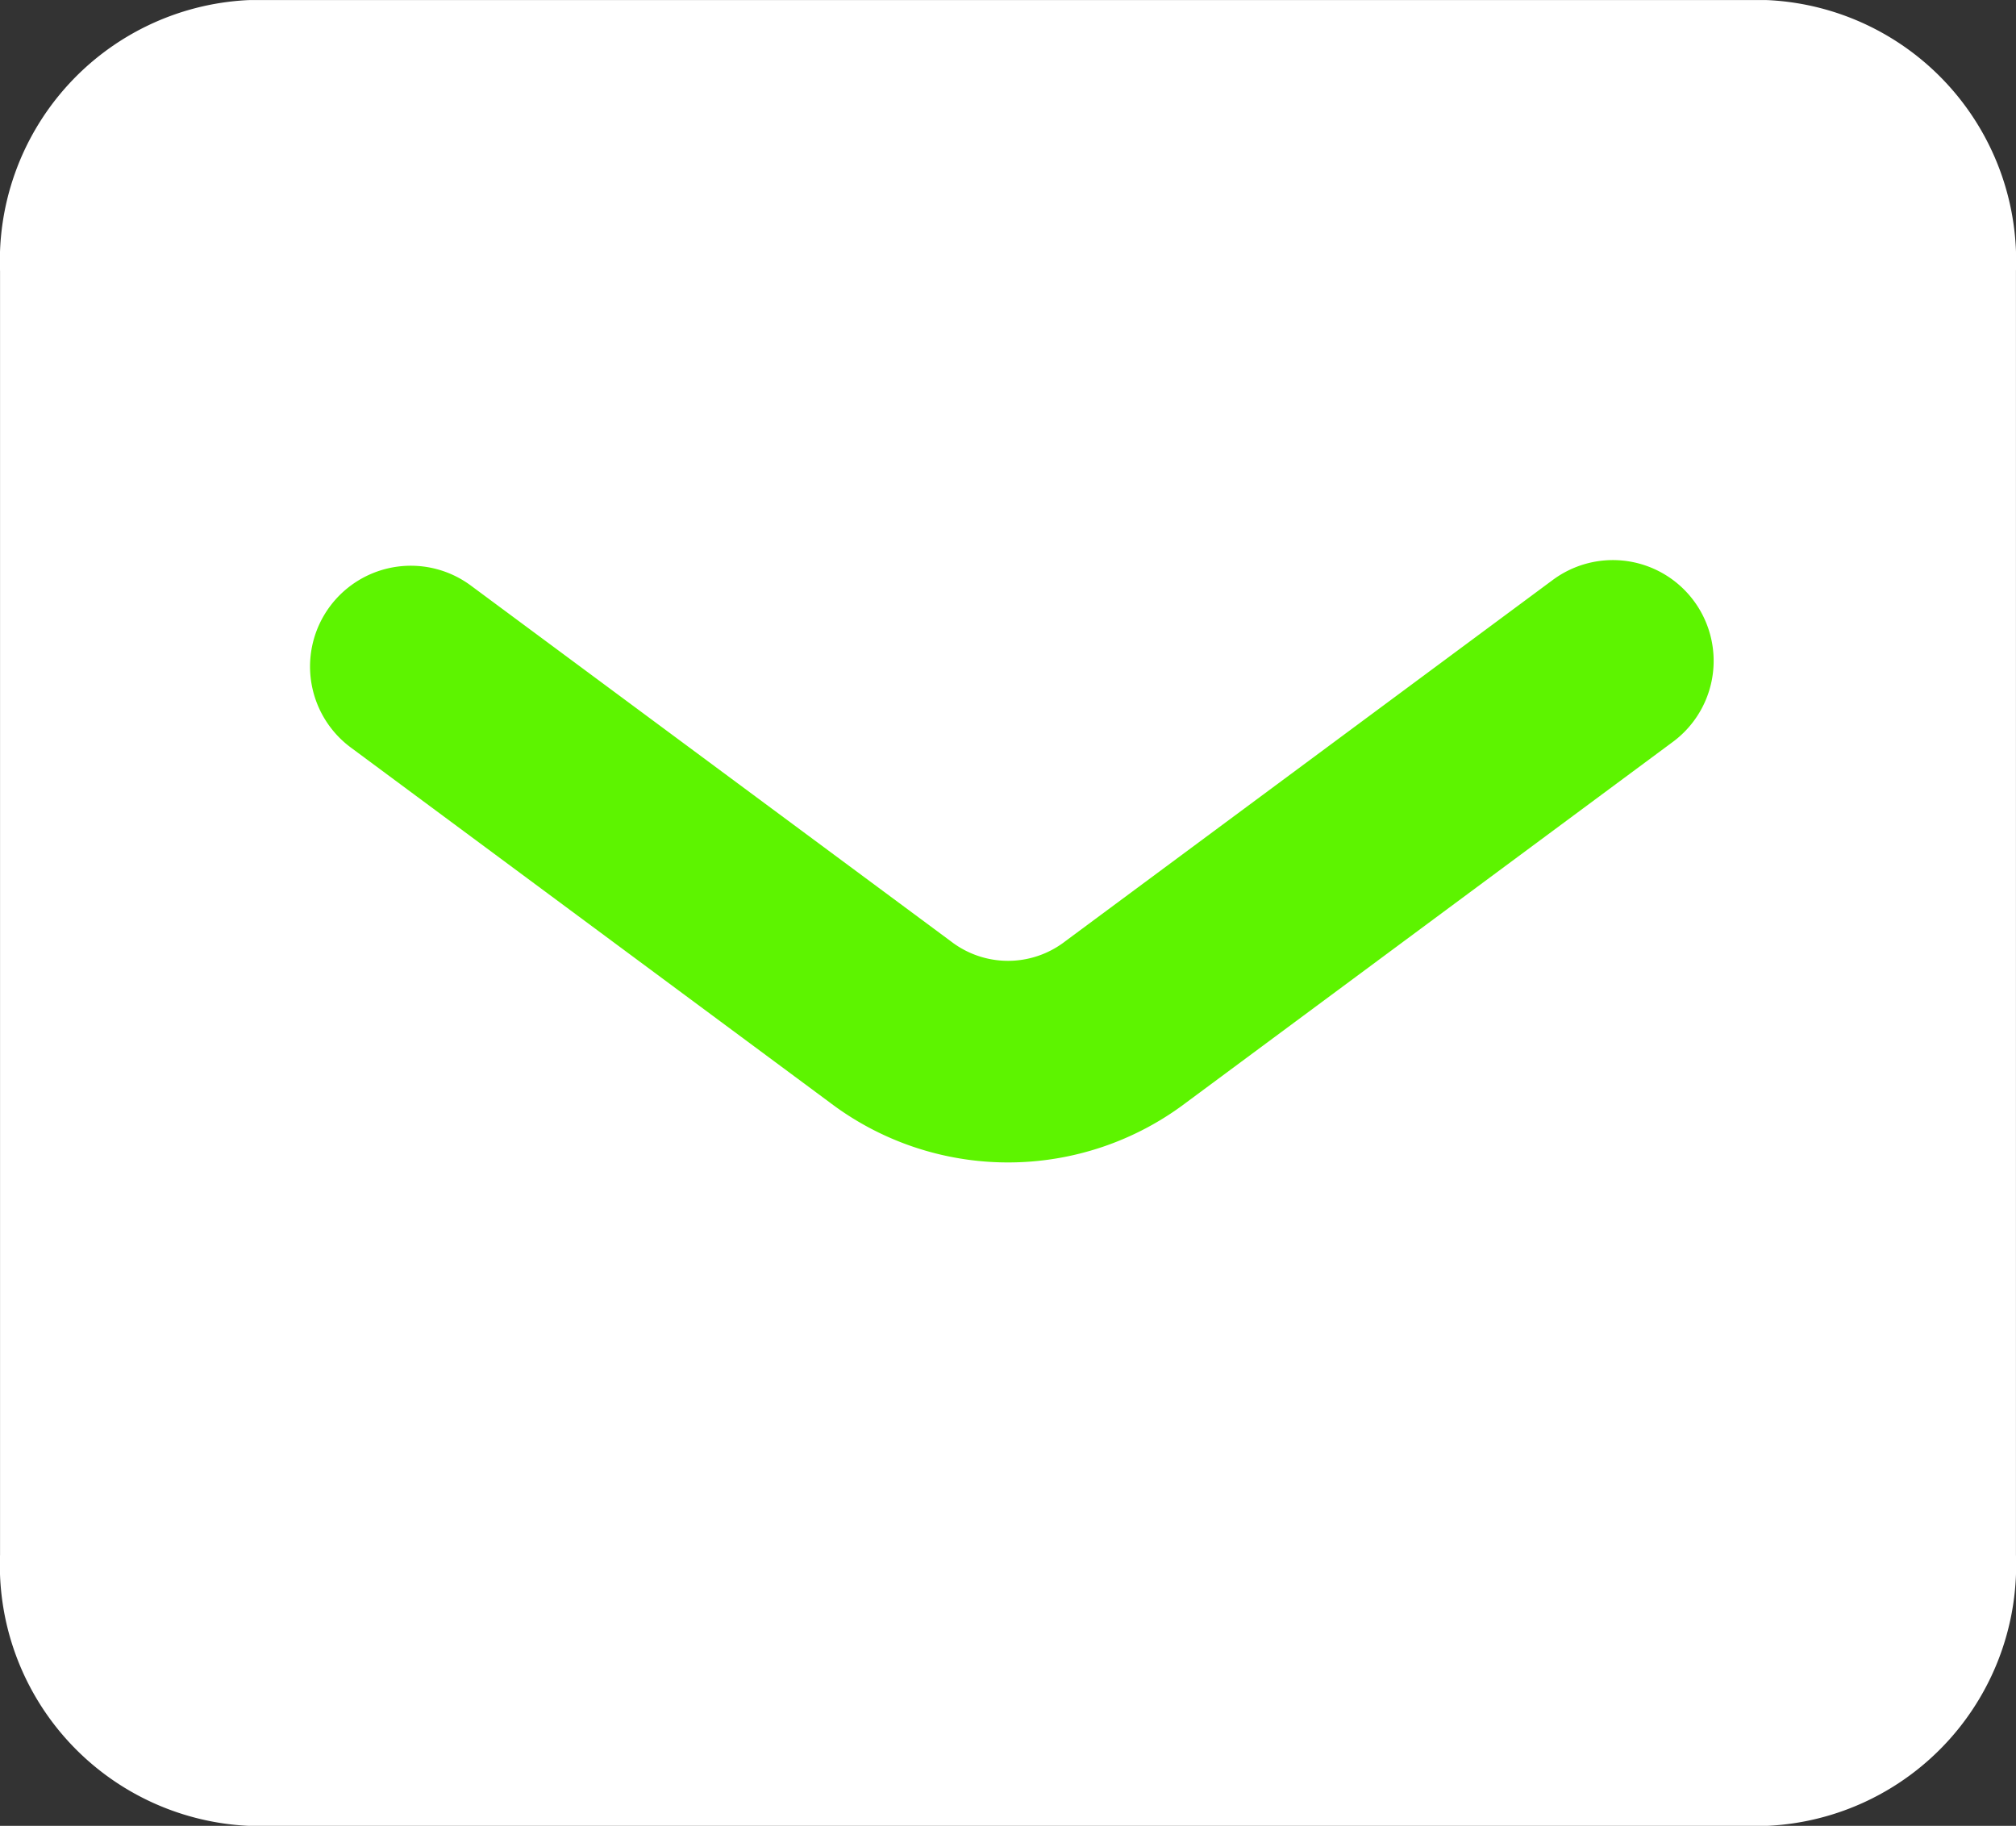 <svg xmlns="http://www.w3.org/2000/svg" width="21.793" height="19.734" viewBox="0 0 21.793 19.734">
  <rect x="0" y="0" width="21.793" height="19.734" fill="#333333" stroke="none"/>
  <g id="img_icon_mail" transform="translate(-697.91 -1338.355)">
    <path id="Vector" d="M1.634,0H17.979a1.732,1.732,0,0,1,1.634,1.816V15.739a1.732,1.732,0,0,1-1.634,1.816H1.634A1.732,1.732,0,0,1,0,15.739V1.816A1.732,1.732,0,0,1,1.634,0Z" transform="translate(699 1339.445)" fill="#fff" stroke="#fff" stroke-linecap="round" stroke-linejoin="round" stroke-width="2.179"/>
    <path id="Vector-2" data-name="Vector" d="M12.994,0,7.731,3.9a2.1,2.1,0,0,1-2.55,0L0,.061" transform="translate(702.351 1345.498)" fill="none" stroke="#5df400" stroke-linecap="round" stroke-linejoin="round" stroke-width="2.179"/>
  </g>
</svg>
